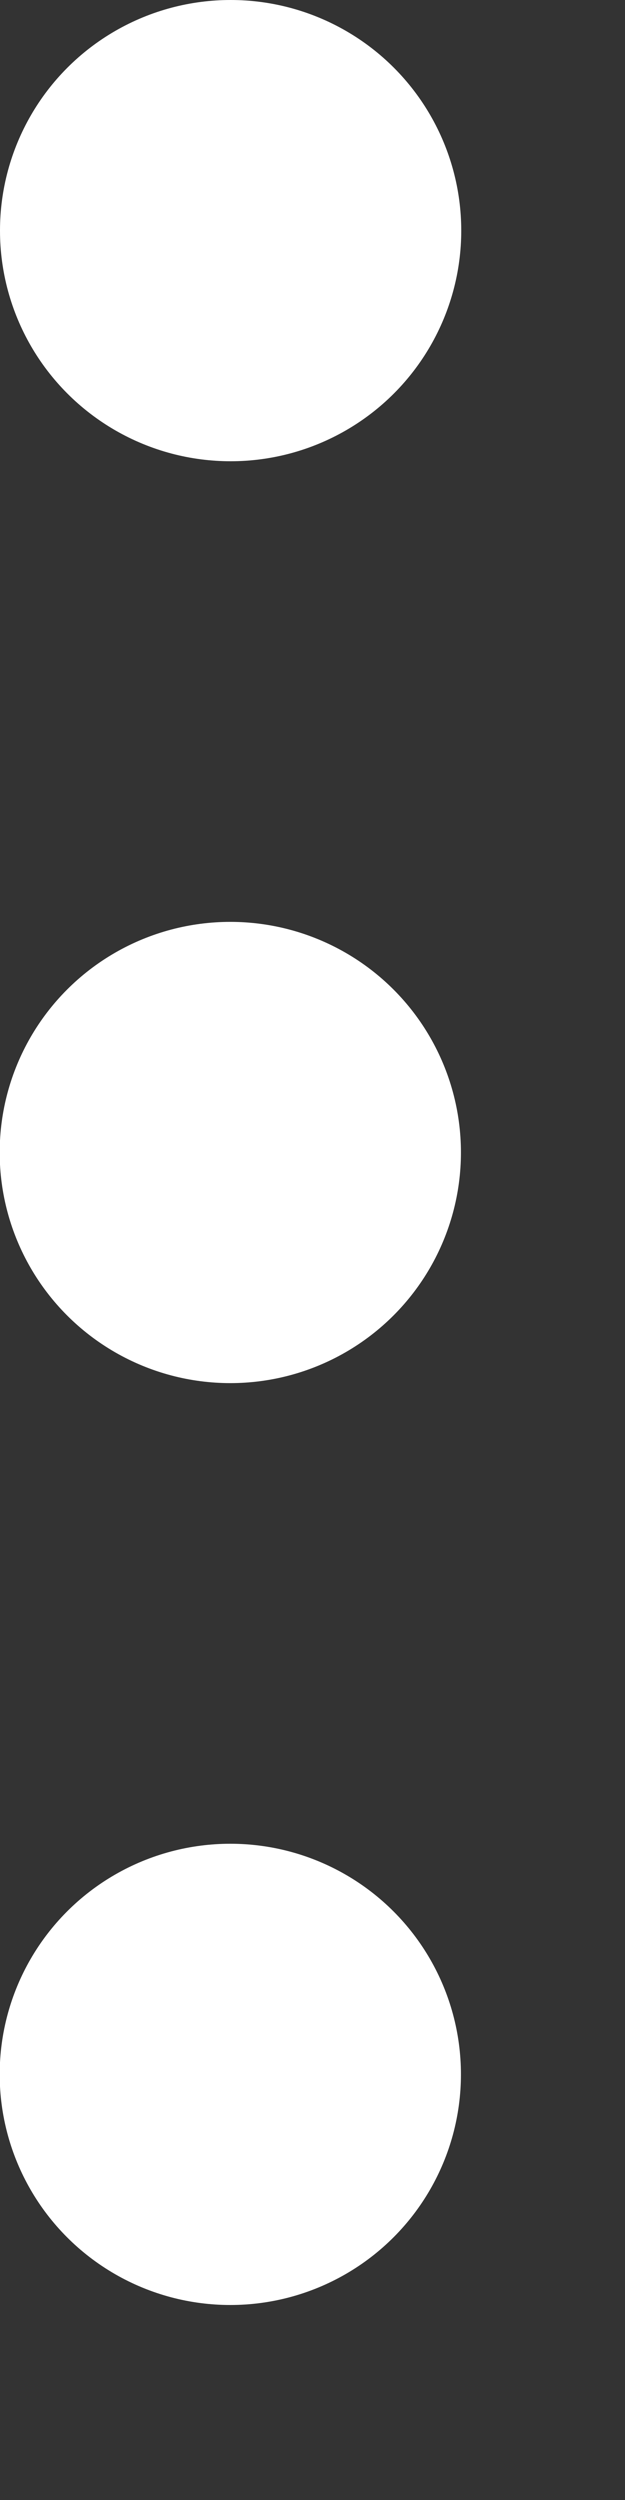 <?xml version="1.0" encoding="utf-8"?>
<svg xmlns="http://www.w3.org/2000/svg" fill="none" height="100%" overflow="visible" preserveAspectRatio="none" style="display: block;" viewBox="0 0 2 8" width="100%">
<rect x="0" y="0" width="2" height="8" fill="#333333" stroke="none"/>
<g id="Icon">
<circle cx="0.738" cy="0.738" fill="white" id="Ellipse 9" r="0.738"/>
<circle cx="0.737" cy="3.688" fill="white" id="Ellipse 10" r="0.738"/>
<circle cx="0.737" cy="6.638" fill="white" id="Ellipse 11" r="0.738"/>
</g>
</svg>